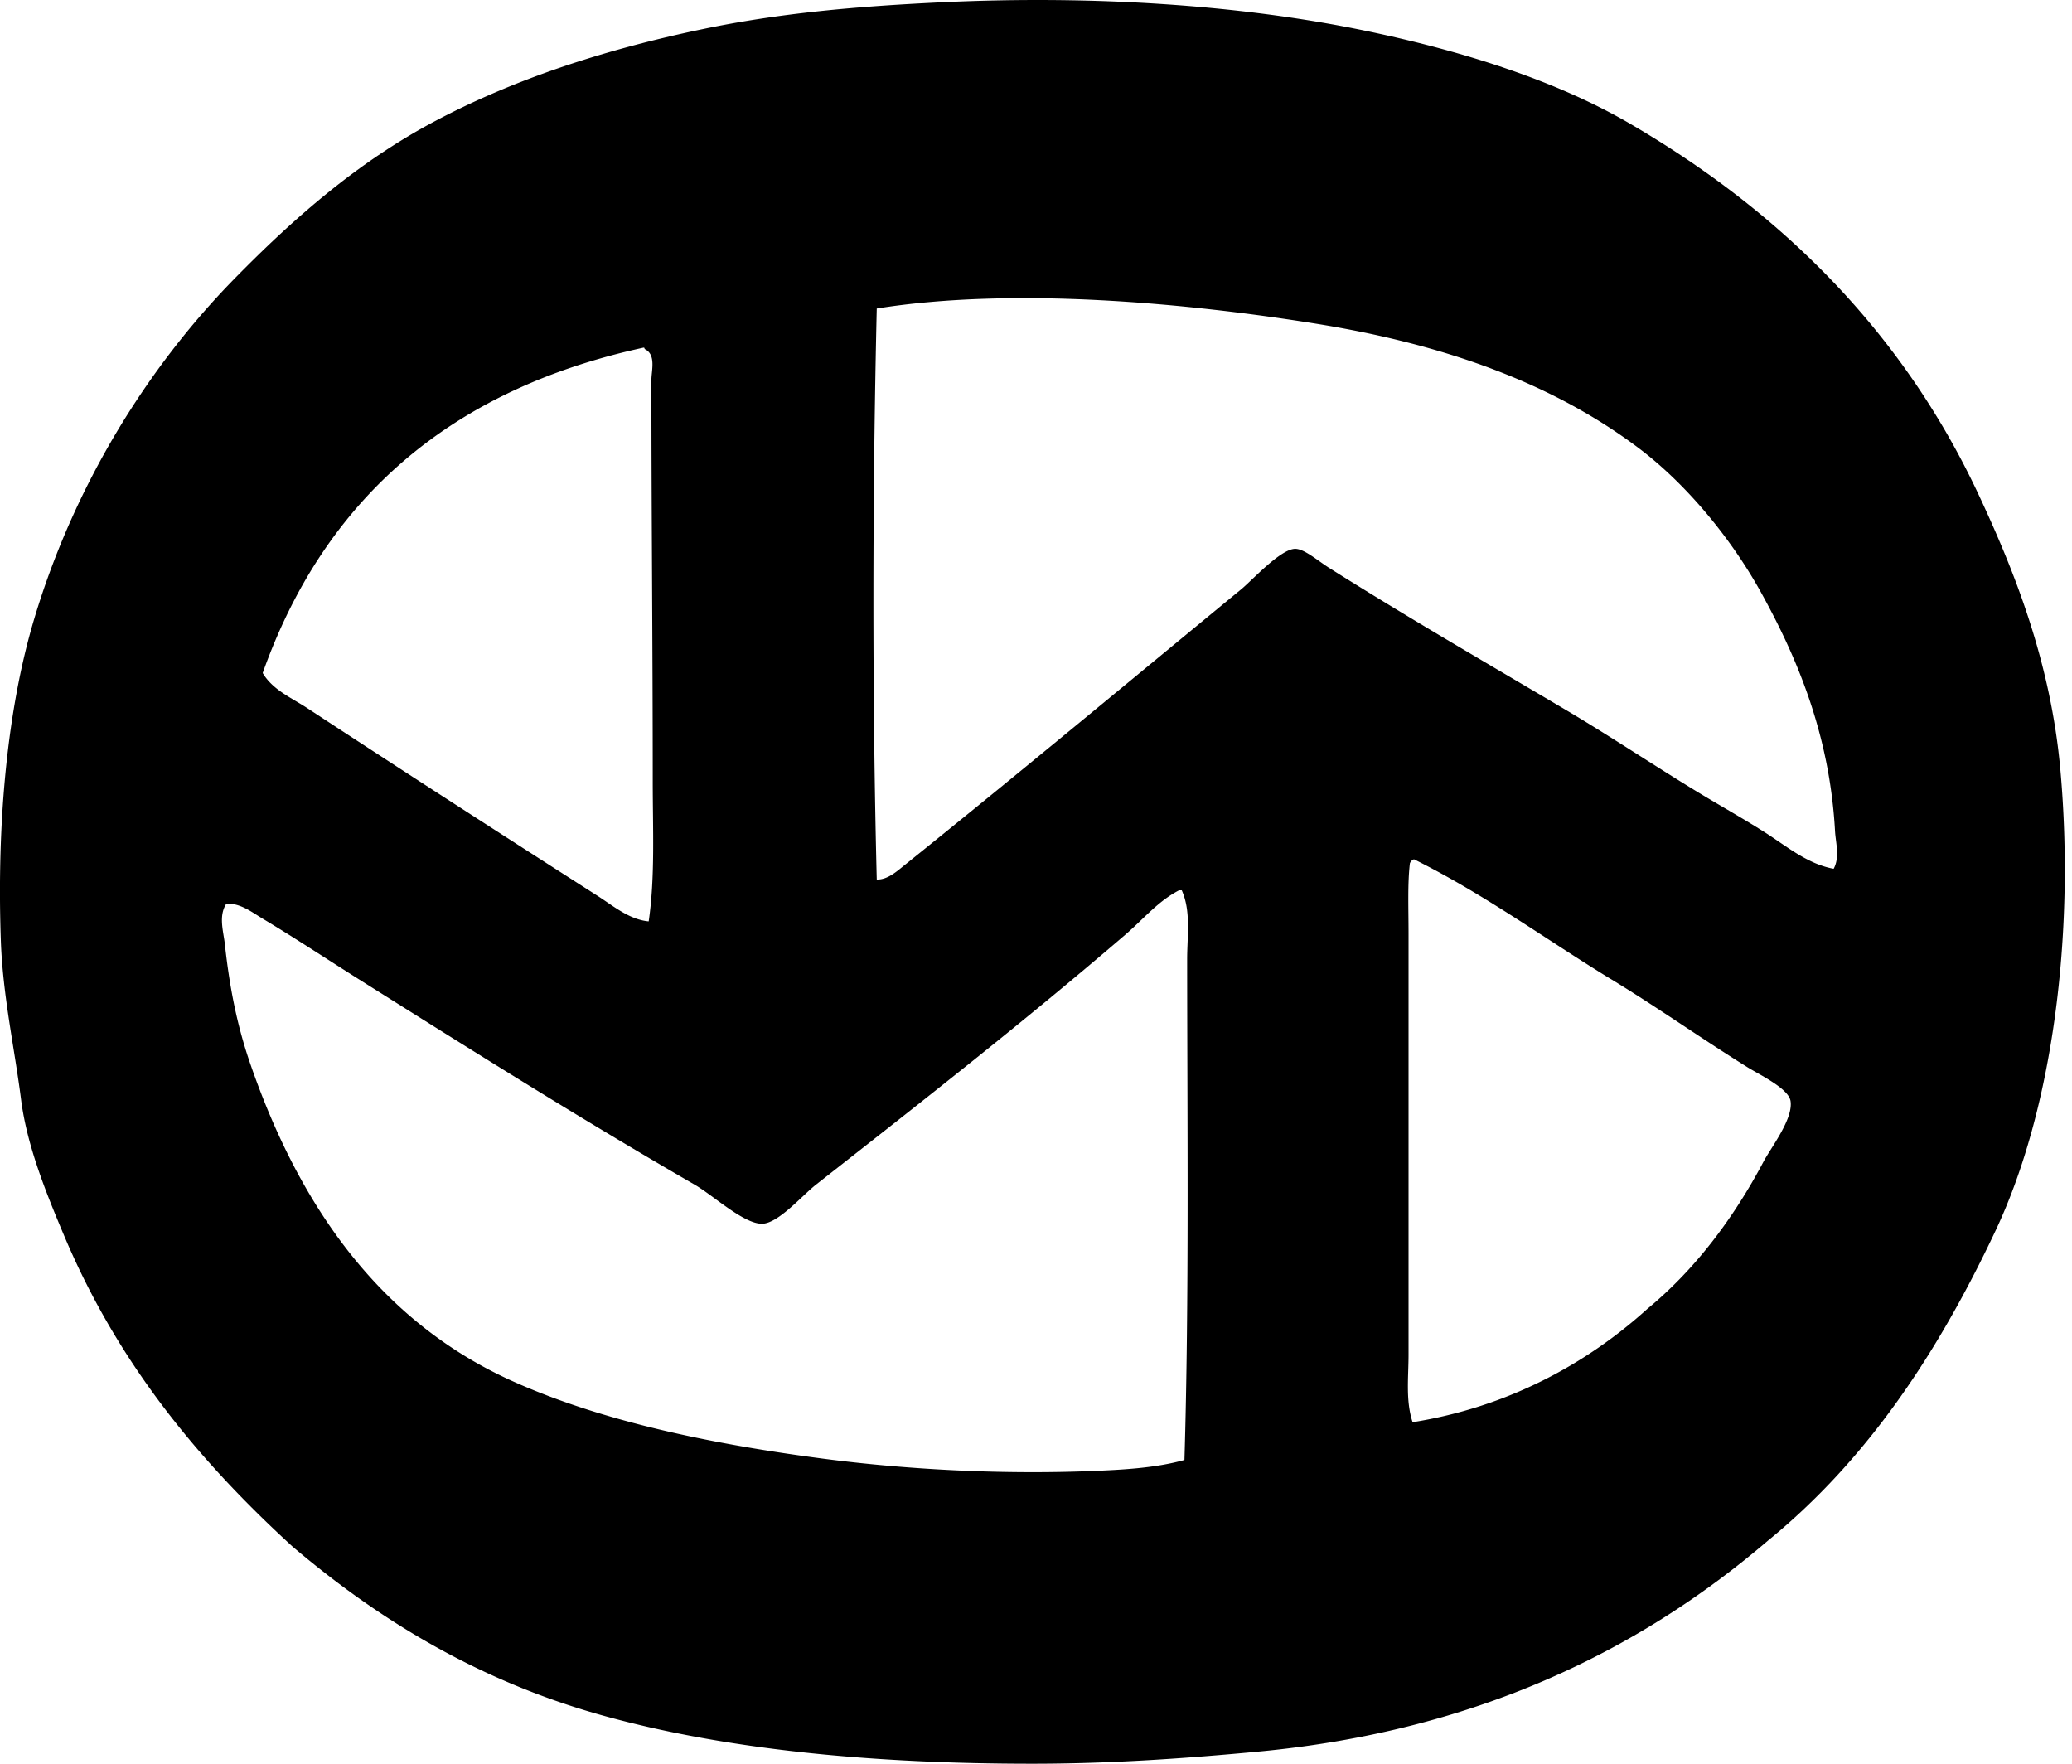 <svg xmlns="http://www.w3.org/2000/svg" width="235" height="200" fill="none" viewBox="0 0 235 200">
  <path fill="#000" fill-rule="evenodd" d="M200.469 174.74c-14.349 12.272-32.904 21.548-57.71 23.882-8.18.769-16.702 1.377-25.718 1.377-17.804 0-34.64-1.542-48.83-5.51-14.248-3.987-25.56-11.065-35.054-19.134-10.606-9.704-19.761-20.734-25.87-35.206-2.011-4.766-4.231-10.21-4.896-15.461-.747-5.874-2.08-11.803-2.296-18.064-.46-13.278.697-26.2 3.826-36.583 4.506-14.954 12.75-28.315 22.655-38.42 6.863-7.003 14.1-13.298 22.808-17.91 8.8-4.66 18.97-8.046 30.307-10.409C88.349 1.497 97.045.71 107.246.24c16.35-.75 33.078.244 47.455 3.214 11.208 2.312 21.791 5.694 30.155 10.562 17.323 10.086 30.94 23.732 39.491 41.942 4.237 9.025 8.259 19.276 9.339 31.38 1.669 18.713-.9 38.528-7.347 52.196-6.511 13.808-14.498 25.953-25.87 35.206Zm7.654-80.514c-.611-10.967-4.326-19.707-8.418-27.093-3.379-6.096-8.446-12.265-13.927-16.378-9.704-7.275-21.883-11.718-36.739-14.084-14.289-2.276-34-4.18-49.6-1.684-.484 20.904-.525 43.854 0 64.75 1.251.034 2.319-.967 3.215-1.685 12.959-10.4 25.259-20.655 38.116-31.226 1.264-1.038 4.472-4.582 6.125-4.592 1.032-.006 2.549 1.337 3.825 2.144 9.042 5.7 17.839 10.774 26.786 16.072 5.146 3.047 10.029 6.318 15.001 9.34 2.527 1.535 5.146 2.995 7.654 4.591 2.439 1.552 4.83 3.595 7.807 4.133.722-1.314.228-2.961.155-4.288ZM29.793 76.314c1.134 1.923 3.275 2.816 5.052 3.981 10.869 7.129 22.05 14.333 32.91 21.278 1.767 1.128 3.594 2.701 5.818 2.907.734-5.029.459-10.447.459-15.92 0-15.245-.152-30.788-.152-45.46 0-1.077.567-2.904-.767-3.521-.01-.092-.022-.18-.152-.152-21.92 4.766-36.168 17.202-43.167 36.887ZM159.905 97.9c-.272 2.315-.152 5.139-.152 7.958v47.759c0 2.575-.345 5.226.46 7.655 10.827-1.723 19.78-6.651 26.636-12.861 5.355-4.421 9.694-10.14 13.165-16.686.858-1.618 3.398-4.861 3.062-6.888-.238-1.419-3.522-2.967-4.899-3.826-5.647-3.531-10.552-7.027-15.92-10.257-7.265-4.472-14.051-9.422-21.889-13.317a.778.778 0 0 0-.463.463Zm-32.299 8.11c-11.565 9.928-23.042 18.9-35.053 28.318-1.587 1.245-4.292 4.418-6.125 4.44-2.087.022-5.536-3.218-7.655-4.44-13.022-7.518-25.458-15.35-37.806-23.115-3.727-2.343-7.55-4.874-11.175-7.04-1.207-.722-2.575-1.808-4.133-1.685-.9 1.397-.31 3.164-.155 4.592.567 5.213 1.472 9.479 2.907 13.624 5.646 16.29 14.833 29.262 29.85 35.973 9.875 4.414 22.083 7.03 35.055 8.724 9.564 1.251 20.543 1.847 31.225 1.378 3.319-.146 6.736-.368 9.795-1.226.545-18.114.31-38.822.307-56.791 0-2.632.453-5.419-.611-7.806h-.307c-2.401 1.241-4.047 3.277-6.119 5.054Z" clip-rule="evenodd"/>
</svg>
